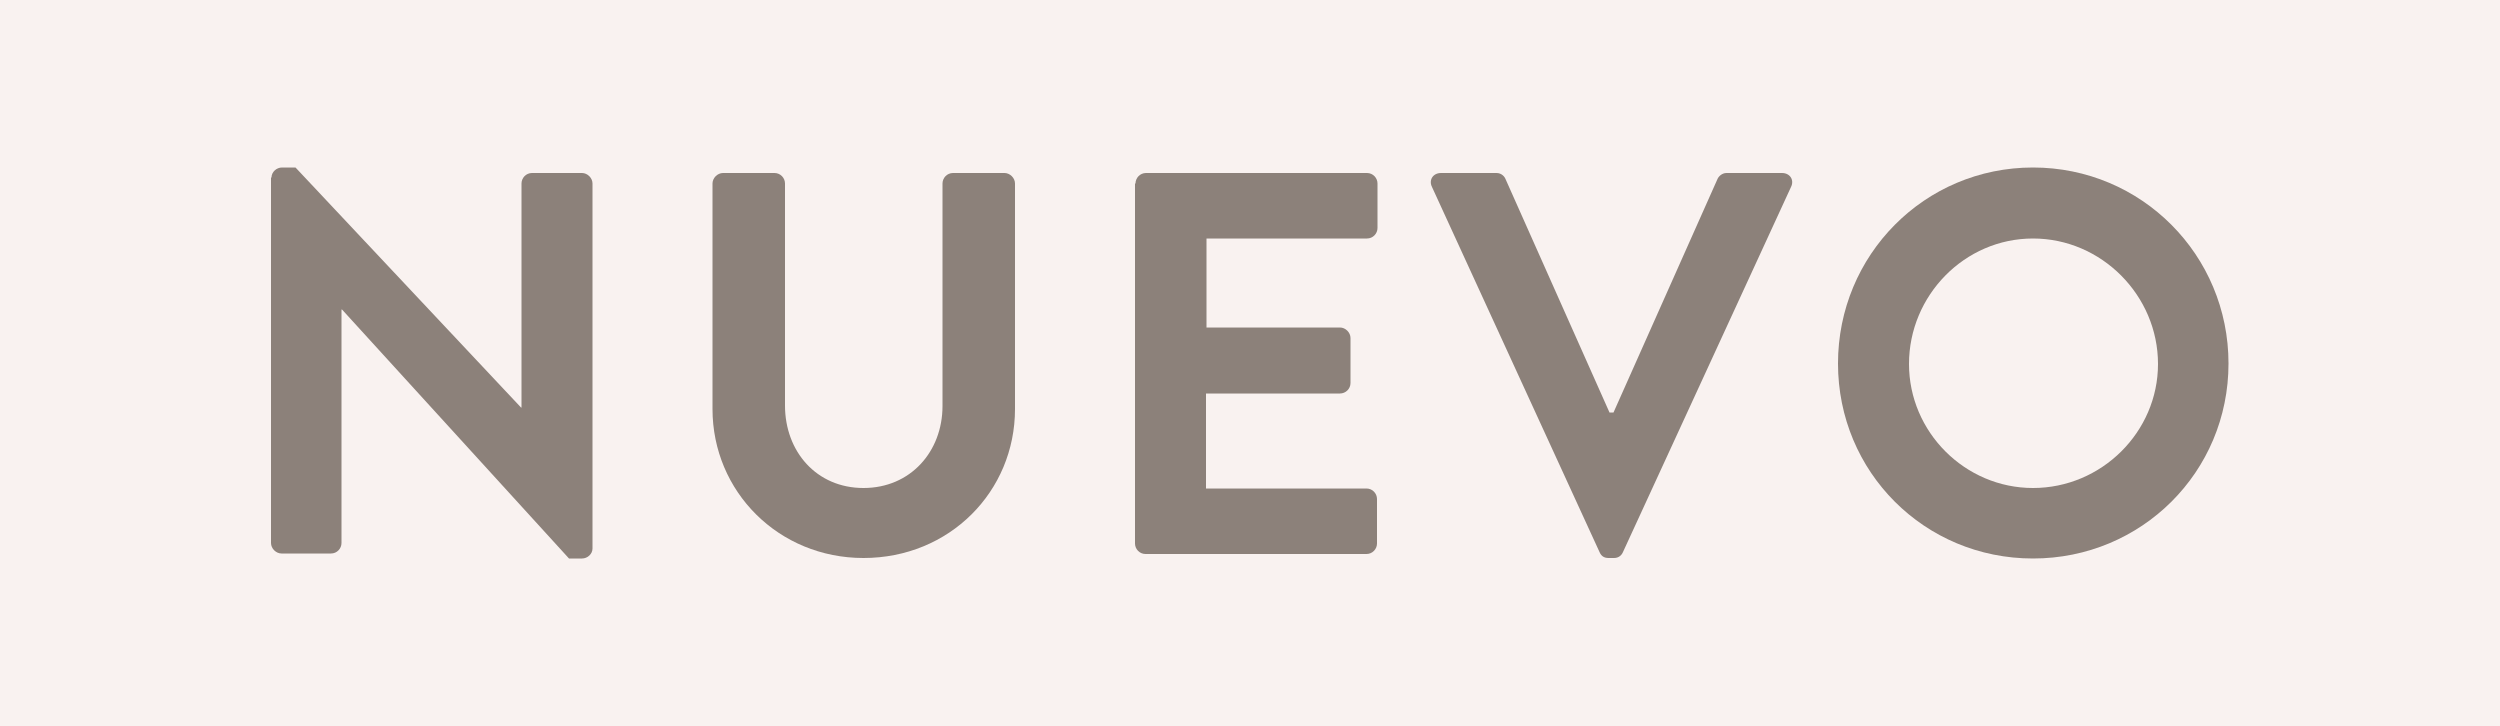 <?xml version="1.0" encoding="utf-8"?>
<!-- Generator: Adobe Illustrator 25.0.0, SVG Export Plug-In . SVG Version: 6.00 Build 0)  -->
<svg version="1.1" id="Layer_1" xmlns="http://www.w3.org/2000/svg" xmlns:xlink="http://www.w3.org/1999/xlink" x="0px" y="0px"
	 viewBox="0 0 500 145.2" style="enable-background:new 0 0 500 145.2;" xml:space="preserve">
<style type="text/css">
	.st0{fill:#F9F2F0;}
	.st1{fill:#8C817A;}
</style>
<rect class="st0" width="500" height="145.2"/>
<g>
	<path class="st1" d="M54.3,35.5c0-1.1,1-2,2.1-2h2.7l45.1,48h0.1V36.7c0-1.1,0.9-2.1,2.1-2.1h10c1.1,0,2.1,1,2.1,2.1v73
		c0,1.1-1,2-2.1,2h-2.6L68.4,61.9h-0.1v46.7c0,1.1-0.9,2.1-2.1,2.1h-9.9c-1.1,0-2.1-1-2.1-2.1V35.5H54.3z"/>
	<path class="st1" d="M142.5,36.7c0-1.1,1-2.1,2.1-2.1h10.3c1.2,0,2.1,1,2.1,2.1v44.4c0,9.2,6.3,16.5,15.7,16.5s15.8-7.3,15.8-16.4
		V36.7c0-1.1,0.9-2.1,2.1-2.1h10.3c1.1,0,2.1,1,2.1,2.1v45.1c0,16.5-13.1,29.8-30.3,29.8c-17,0-30.2-13.3-30.2-29.8L142.5,36.7
		L142.5,36.7z"/>
	<path class="st1" d="M227.1,36.7c0-1.1,0.9-2.1,2.1-2.1h44.2c1.2,0,2.1,1,2.1,2.1v8.9c0,1.1-0.9,2.1-2.1,2.1h-32.1v17.8H268
		c1.1,0,2.1,1,2.1,2.1v9c0,1.2-1,2.1-2.1,2.1h-26.8v19h32.1c1.2,0,2.1,1,2.1,2.1v8.9c0,1.1-0.9,2.1-2.1,2.1h-44.2
		c-1.2,0-2.1-1-2.1-2.1v-72H227.1z"/>
	<path class="st1" d="M286.4,37.4c-0.7-1.4,0.2-2.8,1.8-2.8h11.1c1,0,1.6,0.7,1.8,1.2l20.8,46.7h0.8l20.8-46.7
		c0.2-0.5,0.9-1.2,1.8-1.2h11.1c1.6,0,2.5,1.4,1.8,2.8l-33.6,73c-0.3,0.7-0.9,1.2-1.8,1.2h-1.1c-1,0-1.5-0.5-1.8-1.2L286.4,37.4z"/>
	<path class="st1" d="M406.6,33.5c21.7,0,39.1,17.5,39.1,39.2s-17.4,39-39.1,39s-39-17.3-39-39S384.9,33.5,406.6,33.5z M406.6,97.6
		c13.7,0,25-11.2,25-24.8c0-13.7-11.3-25.1-25-25.1s-24.8,11.4-24.8,25.1C381.8,86.4,393,97.6,406.6,97.6z"/>
</g>
</svg>
